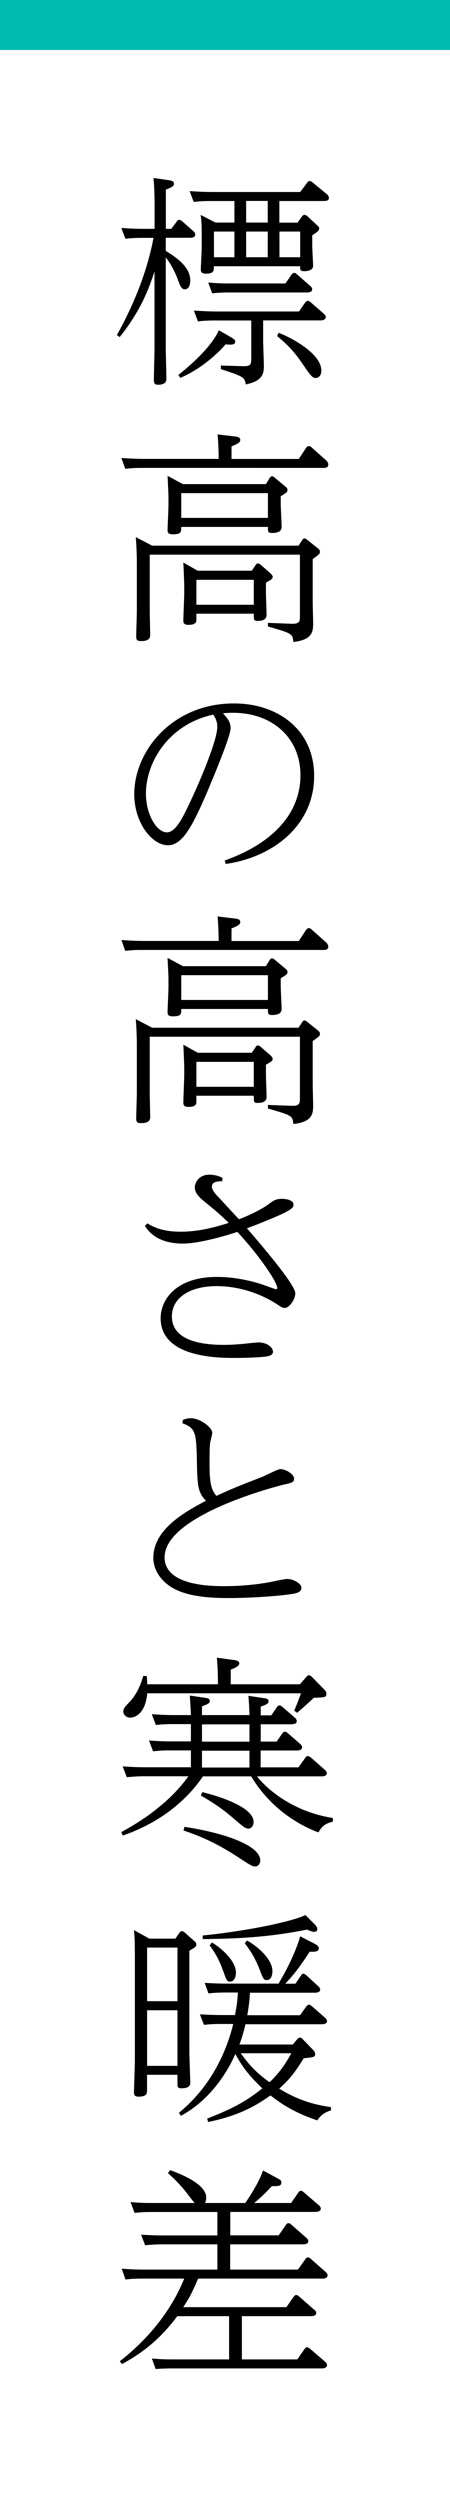 <?xml version="1.0" encoding="UTF-8"?>
<svg id="_レイヤー_2" data-name="レイヤー 2" xmlns="http://www.w3.org/2000/svg" width="49.95" height="277.47" viewBox="0 0 49.95 277.47">
  <defs>
    <style>
      .cls-1 {
        fill: #fff;
      }

      .cls-2 {
        fill: #00bcae;
      }
    </style>
  </defs>
  <g id="_レイヤー_3" data-name="レイヤー 3">
    <g>
      <rect class="cls-1" y="0" width="49.95" height="277.47"/>
      <g>
        <path d="M12.97,37.2c1.87-3.37,3.35-7,4.07-10.8h-1.25c-.88,0-1.52.05-1.87.1l-.45-1.2c.7.05,1.5.1,2.52.1h1.17v-2.85c0-.37-.02-1.7-.12-2.8l1.7.25c.2.03.57.08.57.38s-.27.42-.9.67v4.35h.6l.6-.8c.07-.12.12-.2.27-.2.12,0,.27.1.3.12l1.27,1.12c.1.1.22.2.22.4,0,.35-.45.35-.6.35h-2.67v1.45c1.15.73,2.72,1.75,2.72,3.3,0,.12-.02.97-.6.97-.33,0-.48-.27-.75-1-.35-.95-.77-1.75-1.37-2.55v10.07c0,.52.07,2.9.07,3.4,0,.17,0,.67-.92.67-.32,0-.47-.1-.47-.52,0-.55.07-3,.07-3.5v-8.57c-.62,2-1.65,4.57-3.87,7.3l-.32-.23ZM25.59,37.4c.43.25.52.35.52.5,0,.4-.45.37-1.07.32-.4.48-2.27,2.52-5.02,3.72l-.23-.32c1.9-1.5,3.82-3.4,4.5-4.97l1.3.75ZM26.02,22.31h-2.62c-.48,0-.97,0-1.9.1l-.45-1.2c.77.05,1.55.1,2.55.1h9.72l.77-1.02c.1-.15.18-.2.27-.2.12,0,.23.05.33.15l1.6,1.32c.1.1.22.23.22.4,0,.35-.42.35-.6.35h-4.9v2.4h2.02l.5-.7c.1-.12.15-.17.25-.17.12,0,.23.08.3.12l1.15,1.07c.15.12.2.2.2.33,0,.3-.5.57-.77.75v1.15c0,.35.1,2.15.1,2.22,0,.62-.87.62-.97.62-.48,0-.48-.17-.48-.55h-9.57c0,.52,0,.82-.9.82-.48,0-.55-.22-.55-.45,0-.42.1-1.87.1-2.57v-1.4c0-1.2-.05-1.57-.12-2.1l1.65.85h2.1v-2.4ZM29.22,38.18c0,.37.07,2.05.07,2.37,0,.75,0,1.72-2.02,2.12-.08-.82-.35-.92-2.75-1.7v-.4l2.47.07c.77.02.9-.15.9-.82v-4.25h-4.02c-.33,0-1.15,0-1.9.1l-.45-1.2c1.02.05,1.5.1,2.55.1h9.12l.67-.98c.1-.12.18-.2.3-.2s.22.07.32.15l1.45,1.27c.17.15.23.27.23.37,0,.35-.42.38-.6.38h-6.35v2.6ZM31.69,31.45l.67-.97c.1-.12.18-.2.3-.2s.22.08.32.18l1.45,1.27c.17.15.22.25.22.38,0,.35-.47.35-.6.35h-8.62c-.3,0-1.12,0-1.87.1l-.45-1.2c1,.08,1.47.1,2.52.1h6.05ZM26.02,25.7h-2.27v2.85h2.27v-2.85ZM27.32,24.7h2.4v-2.4h-2.4v2.4ZM27.32,28.55h2.4v-2.85h-2.4v2.85ZM30.92,36.93c1.45.55,4.75,2.32,4.75,4.2,0,.5-.27.82-.62.82-.32,0-.5-.12-1.42-1.5-.98-1.45-1.77-2.25-2.87-3.15l.17-.38ZM31.02,28.55h2.3v-2.85h-2.3v2.85Z"/>
        <path d="M33.17,50.93l.82-1.25c.08-.07.15-.17.3-.17.12,0,.2.05.3.15l1.65,1.47c.08.08.2.25.2.42,0,.38-.35.38-.5.38H15.85c-.67,0-1,0-1.95.1l-.42-1.2c.77.05,1.52.1,2.52.1h8.27c0-1.1-.07-2.2-.12-2.72l1.9.23c.3.02.62.1.62.38,0,.25-.17.4-.97.72v1.4h7.47ZM33.14,60.55l.4-.6c.08-.12.15-.2.25-.2s.23.1.3.15l1.25,1c.1.1.17.18.17.35,0,.23-.08.27-.8.8v4.8c0,.38.05,2.02.05,2.35,0,.97-.15,1.82-2.2,2.05-.08-.92-.15-.95-2.82-1.72v-.4l2.65.1c.9.02.9-.33.9-.82v-6.85h-16.67v6.17c0,.45.05,2.32.05,2.72,0,.23,0,.7-1,.7-.45,0-.55-.12-.55-.52,0-.45.07-2.47.07-2.9v-5.27c0-.42-.02-1.67-.12-2.85l1.82.95h16.25ZM29.52,53.73l.42-.7s.1-.17.25-.17c.12,0,.25.1.3.15l1.22,1.02c.15.12.2.2.2.35,0,.23-.08.28-.75.7v.8c0,.4.1,2.22.1,2.6,0,.42-.3.67-1.05.67-.47,0-.47-.12-.47-.67h-9.62c0,.55,0,.82-.92.82-.55,0-.6-.2-.6-.5s.1-2.3.1-2.72v-.75c0-.7-.03-.88-.1-2.52l1.7.92h9.22ZM20.12,54.73v2.75h9.62v-2.75h-9.62ZM28.37,62.73c.05-.1.12-.2.23-.2.12,0,.25.07.3.12l1.17,1.02c.1.12.2.23.2.35,0,.23-.2.32-.75.65v1.12c0,.38.07,2.1.07,2.45,0,.47-.37.67-.97.67-.45,0-.45-.08-.45-.8h-6.37v.67c0,.2,0,.57-.9.57-.55,0-.55-.3-.55-.52,0-.27.1-2.8.1-2.82v-1.02c0-.4-.08-2.2-.1-2.55l1.6.9h6l.42-.62ZM28.17,64.35h-6.37v2.77h6.37v-2.77Z"/>
        <path d="M24.95,95.5c5.32-1.9,8.4-5.2,8.4-9.47,0-4.05-3.02-6.92-7.5-6.92-.47,0-.82.02-1.1.05.42.48.85.95.85,1.65,0,.95-2.15,6.02-2.8,7.55-1.45,3.3-2.55,5.45-4.15,5.45-1.82,0-3.75-2.55-3.75-5.67,0-4.77,4.2-10.07,11.07-10.07,4.87,0,8.9,2.92,8.9,8.05,0,5.4-4.45,9-9.82,9.77l-.1-.38ZM16.2,88.08c0,2.37,1.22,4.3,2.32,4.3s1.97-2.05,3.05-4.37c.75-1.67,2.55-5.87,2.55-7.35,0-.65-.27-1.07-.45-1.35-4.92,1.07-7.47,5.25-7.47,8.77Z"/>
        <path d="M33.17,104.43l.82-1.25c.08-.07.15-.17.3-.17.12,0,.2.05.3.15l1.65,1.47c.08.08.2.25.2.42,0,.38-.35.38-.5.38H15.85c-.67,0-1,0-1.95.1l-.42-1.2c.77.05,1.52.1,2.52.1h8.27c0-1.1-.07-2.2-.12-2.72l1.9.23c.3.02.62.1.62.38,0,.25-.17.4-.97.72v1.4h7.47ZM33.14,114.05l.4-.6c.08-.12.15-.2.25-.2s.23.1.3.15l1.25,1c.1.1.17.18.17.35,0,.23-.08.27-.8.8v4.8c0,.38.05,2.02.05,2.35,0,.97-.15,1.82-2.2,2.05-.08-.92-.15-.95-2.82-1.72v-.4l2.65.1c.9.02.9-.33.9-.82v-6.85h-16.67v6.17c0,.45.05,2.32.05,2.72,0,.23,0,.7-1,.7-.45,0-.55-.12-.55-.52,0-.45.07-2.47.07-2.9v-5.27c0-.42-.02-1.67-.12-2.85l1.82.95h16.25ZM29.52,107.23l.42-.7s.1-.17.25-.17c.12,0,.25.1.3.15l1.22,1.02c.15.12.2.2.2.35,0,.23-.08.28-.75.7v.8c0,.4.1,2.22.1,2.6,0,.42-.3.67-1.05.67-.47,0-.47-.12-.47-.67h-9.62c0,.55,0,.82-.92.82-.55,0-.6-.2-.6-.5s.1-2.3.1-2.72v-.75c0-.7-.03-.88-.1-2.52l1.7.92h9.22ZM20.12,108.23v2.75h9.62v-2.75h-9.62ZM28.37,116.23c.05-.1.12-.2.23-.2.12,0,.25.07.3.12l1.17,1.02c.1.12.2.23.2.35,0,.23-.2.32-.75.65v1.12c0,.38.07,2.1.07,2.45,0,.47-.37.67-.97.67-.45,0-.45-.08-.45-.8h-6.37v.67c0,.2,0,.57-.9.57-.55,0-.55-.3-.55-.52,0-.27.1-2.8.1-2.82v-1.02c0-.4-.08-2.2-.1-2.55l1.6.9h6l.42-.62ZM28.17,117.85h-6.37v2.77h6.37v-2.77Z"/>
        <path d="M16.37,135.78c.58.35,1.55.92,3.7.92s4.07-.58,5.32-.98c-1-.97-1.4-1.3-2.8-2.45-.82-.67-.97-1.12-.97-1.5s.35-1.4,1.62-1.4c.67,0,1.15.2,1.45.35l-.02.38c-.45,0-1.15.02-1.15.6,0,.32.32.72.5.92.1.1,1.67,1.8,2.5,2.7.95-.35,2.35-1,3.22-1.62.6-.45.87-.65,1.57-.65.5,0,1.27.15,1.27.65,0,.35-.25.6-2.1,1.4-.75.32-2.17.9-3.07,1.22,1.2,1.4,5.37,6.2,5.37,7.22,0,.67-.67,1.62-1.15,1.62-.23,0-.3-.02-.95-.45-1.4-.9-3.77-1.97-6.65-1.97s-4.95,1.25-4.95,3.37,2.07,3.15,5.75,3.15c.82,0,1.7-.05,3-.2.2-.02.7-.07.85-.07,1.07,0,1.62.62,1.62,1.02,0,.43-.5.5-.8.55-.55.07-1.85.15-3.4.15-1.85,0-8.27,0-8.27-4.42,0-1.95,1.6-4.57,6.25-4.57,2.72,0,5,.82,5.4.97.17.05,1.07.4,1.17.4s.12-.1.12-.15c0-.67-2-3.6-4.42-6.22-1.7.57-4.42,1.3-6.05,1.3s-3.3-.47-4.22-1.97l.27-.27Z"/>
        <path d="M20.32,157.58c.12-.05.45-.18.87-.18,1.02,0,2.37,1.02,2.37,1.62,0,.2-.25,1.05-.25,1.23-.05.5-.05,1.5-.05,2.35,0,1.8.15,2.75.77,3.42,1.57-.73,1.92-.88,5.17-2.15.3-.12,1.62-.82,1.92-.82.6,0,1.52.55,1.52,1.07,0,.4-.3.47-1.15.65-.2.05-13.22,3.27-13.22,8.07,0,3.2,5.3,3.2,6.67,3.2,1.22,0,3.05-.1,4.75-.4.35-.05,1.85-.4,2.17-.4.77,0,1.6.55,1.6.97,0,.6-.8.67-1.55.77-.7.1-3.62.38-6.6.38-2.22,0-4.37-.2-5.92-1-1.37-.7-2.37-2-2.37-3.45,0-3.1,3.3-5.02,5.85-6.35-.95-.92-.97-1.82-1.02-4.6-.07-2.95-.15-3.47-1.6-4l.05-.4Z"/>
        <path d="M27.69,190.38c0-.45-.07-1.72-.12-2.17l1.67.25c.23.02.57.07.57.35,0,.23-.12.33-.87.6v.97h1.17l.62-.9c.1-.15.17-.2.3-.2.08,0,.15.02.33.17l1.35,1.17c.1.08.23.2.23.4,0,.35-.48.35-.6.35h-3.4v1.92h1.77l.62-.9c.1-.12.17-.2.3-.2.07,0,.15.02.32.17l1.35,1.17c.1.1.23.2.23.4,0,.35-.48.35-.6.35h-4v1.87h4.2l.75-1.05c.07-.12.17-.2.27-.2.15,0,.25.08.35.15l1.55,1.37c.17.15.23.25.23.38,0,.35-.48.35-.6.35h-7.15c1.12,1.45,4.05,3.95,8.42,4.62v.4c-.85.23-1.2.48-1.6,1.2-1.9-.7-5.2-2.45-7.47-6.22h-5.35c-3.02,4.42-7.42,6.05-8.9,6.57l-.17-.38c1.1-.6,5.02-2.75,7.45-6.2h-4.97c-.87,0-1.52.08-1.87.1l-.45-1.2c.72.05,1.5.1,2.52.1h5.05v-1.87h-2.35c-.48,0-.95,0-1.85.1l-.45-1.2c.7.05,1.5.1,2.5.1h2.15v-1.92h-2.02c-.85,0-1.5.05-1.87.1l-.45-1.2c.77.05,1.52.1,2.52.1h1.82c0-.45-.1-1.75-.12-2.17l1.67.25c.2.02.55.07.55.35,0,.25-.2.35-.87.6v.97h5.27ZM33.29,186.93l.7-.8c.12-.15.18-.2.3-.2s.25.1.35.2l1.42,1.45c.1.1.17.25.17.4,0,.4-.15.4-1.4.45-.38.37-.52.5-1.85,1.67l-.32-.25c.2-.47.4-.95.75-1.92h-17.07c-.17,2.1-1.22,2.7-1.9,2.7-.5,0-.75-.4-.75-.65,0-.38.17-.55.75-1.15.82-.9,1.25-2.05,1.45-2.82h.4c.02.32.05.5.05.92h7.85v-.4c0-.37-.02-1.57-.12-2.55l1.87.25c.3.05.62.1.62.38,0,.17-.08.35-.95.7v1.62h7.67ZM20.47,202.75c4.1.62,8.42,1.97,8.42,3.75,0,.38-.27.65-.55.65-.35,0-.52-.12-2.05-1.12-2.4-1.57-4.35-2.35-5.92-2.87l.1-.4ZM22.45,198.9c.75.18,5.7,1.42,5.7,3.32,0,.3-.18.73-.58.73-.32,0-.5-.15-1.87-1.32-1.45-1.25-2.9-2.05-3.4-2.35l.15-.38ZM22.42,191.38v1.92h5.27v-1.92h-5.27ZM22.42,194.3v1.87h5.27v-1.87h-5.27Z"/>
        <path d="M16.32,230.28v1.82c0,.32-.17.6-.95.6-.45,0-.5-.25-.5-.45,0-.33.1-3.02.1-3.57v-11.52c0-1.55-.02-2.15-.1-2.95l1.7.95h2.9l.45-.65c.05-.1.15-.18.25-.18s.2.05.3.12l1.12,1c.1.07.2.17.2.35,0,.25-.08.3-.77.7v11.27c0,.55.1,2.92.1,3.4s-.45.6-1,.6c-.42,0-.42-.2-.42-.4v-1.1h-3.37ZM19.7,222.1v-5.95h-3.37v5.95h3.37ZM19.7,229.28v-6.17h-3.37v6.17h3.37ZM36.72,234.23c-.33.1-1.02.33-1.5,1.1-2.75-.92-4.2-2-5.2-2.77-1.25.87-3.1,2.17-6.92,2.95l-.1-.38c3.27-1.27,4.55-2.12,6.12-3.35-1.57-1.52-2.2-2.37-3-3.82-.6,1.42-2.47,4.95-6.05,6.87l-.2-.35c1.17-.97,4.55-3.9,6.02-9.85h-1.38c-.32,0-1.12,0-1.87.1l-.45-1.17c1,.05,1.47.08,2.52.08h1.37c.23-1.15.27-1.67.33-2.5h-1.4c-.3,0-1.12,0-1.87.1l-.42-1.17c.97.05,1.47.08,2.5.08h5.7c1.38-2.3,2.17-4.35,2.4-5.25l1.42.73c.65.32.65.5.65.6,0,.4-.48.4-1.02.38-1.12,1.75-1.85,2.65-2.7,3.55h1.12l.6-.88c.1-.15.17-.23.27-.23.12,0,.25.1.35.18l1.3,1.2c.1.1.23.2.23.38,0,.05,0,.35-.57.35h-7.22c-.05.8-.12,1.47-.3,2.5h5.85l.7-.97c.1-.12.18-.2.3-.2s.2.08.32.17l1.45,1.27c.08.08.23.2.23.38,0,.32-.38.35-.6.35h-8.45c-.3,1.2-.45,1.65-.67,2.25h5.92l.48-.57c.1-.1.17-.2.3-.2s.2.05.35.2l1.17,1.22c.1.1.18.25.18.4,0,.35-.12.35-1.27.48-1.05,1.72-1.7,2.45-2.72,3.37,1.1.65,2.82,1.65,5.75,2.05v.4ZM34.92,213.56c.12.12.3.33.3.55,0,.2-.15.3-.38.3-.12,0-.33-.08-.77-.25-3.82.75-6.85,1-11.57,1.05v-.4c5.2-.52,10.15-1.62,11.4-2.27l1.02,1.02ZM23.52,215.58c1.27.77,2.67,2.15,2.67,3.35,0,.5-.2,1-.65,1-.32,0-.38-.1-.72-1.05-.48-1.3-.8-1.95-1.55-2.97l.25-.32ZM26.72,227.88c1.1,1.52,1.87,2.25,3.2,3.22,1.32-1.25,1.95-2.4,2.42-3.22h-5.62ZM27.42,215.36c1.32.75,2.82,2.15,2.82,3.4,0,.45-.15,1-.62,1-.35,0-.4-.12-.8-1.17-.58-1.45-1.05-2.12-1.65-2.92l.25-.3Z"/>
        <path d="M27.22,244.51c1.47-2.15,1.87-3.3,1.97-3.62l1.62.87c.3.17.42.23.42.45,0,.42-.3.42-1.05.42-.38.4-1.02,1.1-1.97,1.87h4.1l.8-1.15c.07-.12.17-.2.27-.2.15,0,.25.07.35.17l1.65,1.42c.17.15.23.27.23.37,0,.35-.43.38-.6.38h-9.45v2.6h5.37l.8-1.15c.07-.12.15-.2.3-.2s.22.1.32.17l1.65,1.45c.17.15.22.27.22.38,0,.32-.4.35-.57.35h-8.1v2.8h7.52l.82-1.15c.07-.12.15-.2.27-.2.15,0,.25.08.35.17l1.65,1.45c.07.08.2.18.2.38,0,.3-.35.35-.57.35h-13.8c-.65,1.55-1.02,2.22-1.65,3.17h11.45l.8-1.15c.1-.12.17-.2.3-.2s.23.1.33.18l1.65,1.45c.1.07.23.17.23.37,0,.3-.35.35-.6.35h-7.65v4.8h6.15l.8-1.15c.08-.12.17-.2.27-.2.15,0,.25.1.35.17l1.65,1.42c.17.15.23.27.23.38,0,.32-.38.38-.6.38h-16.55c-.3,0-1.12,0-1.87.07l-.42-1.17c.97.08,1.47.1,2.5.1h6.07v-4.8h-5.75c-1.62,2.17-3.45,3.87-6.15,5.32l-.23-.32c3.1-2.42,5.67-5.52,7.15-9.17h-4.65c-.3,0-1.12,0-1.87.1l-.42-1.2c.97.07,1.47.1,2.5.1h8.12v-2.8h-6.17c-.3,0-1.12.02-1.85.1l-.45-1.17c1,.05,1.47.08,2.5.08h5.97v-2.6h-7.32c-.33,0-1.12,0-1.87.1l-.45-1.2c1,.08,1.47.1,2.52.1h4.6c-.23-.23-1.05-1.35-1.25-1.57-.87-1-1.3-1.37-1.72-1.75l.25-.33c.92.35,4,1.47,4,3.05,0,.08,0,.27-.12.6h4.45Z"/>
      </g>
      <rect class="cls-2" width="49.95" height="5.55"/>
    </g>
  </g>
</svg>